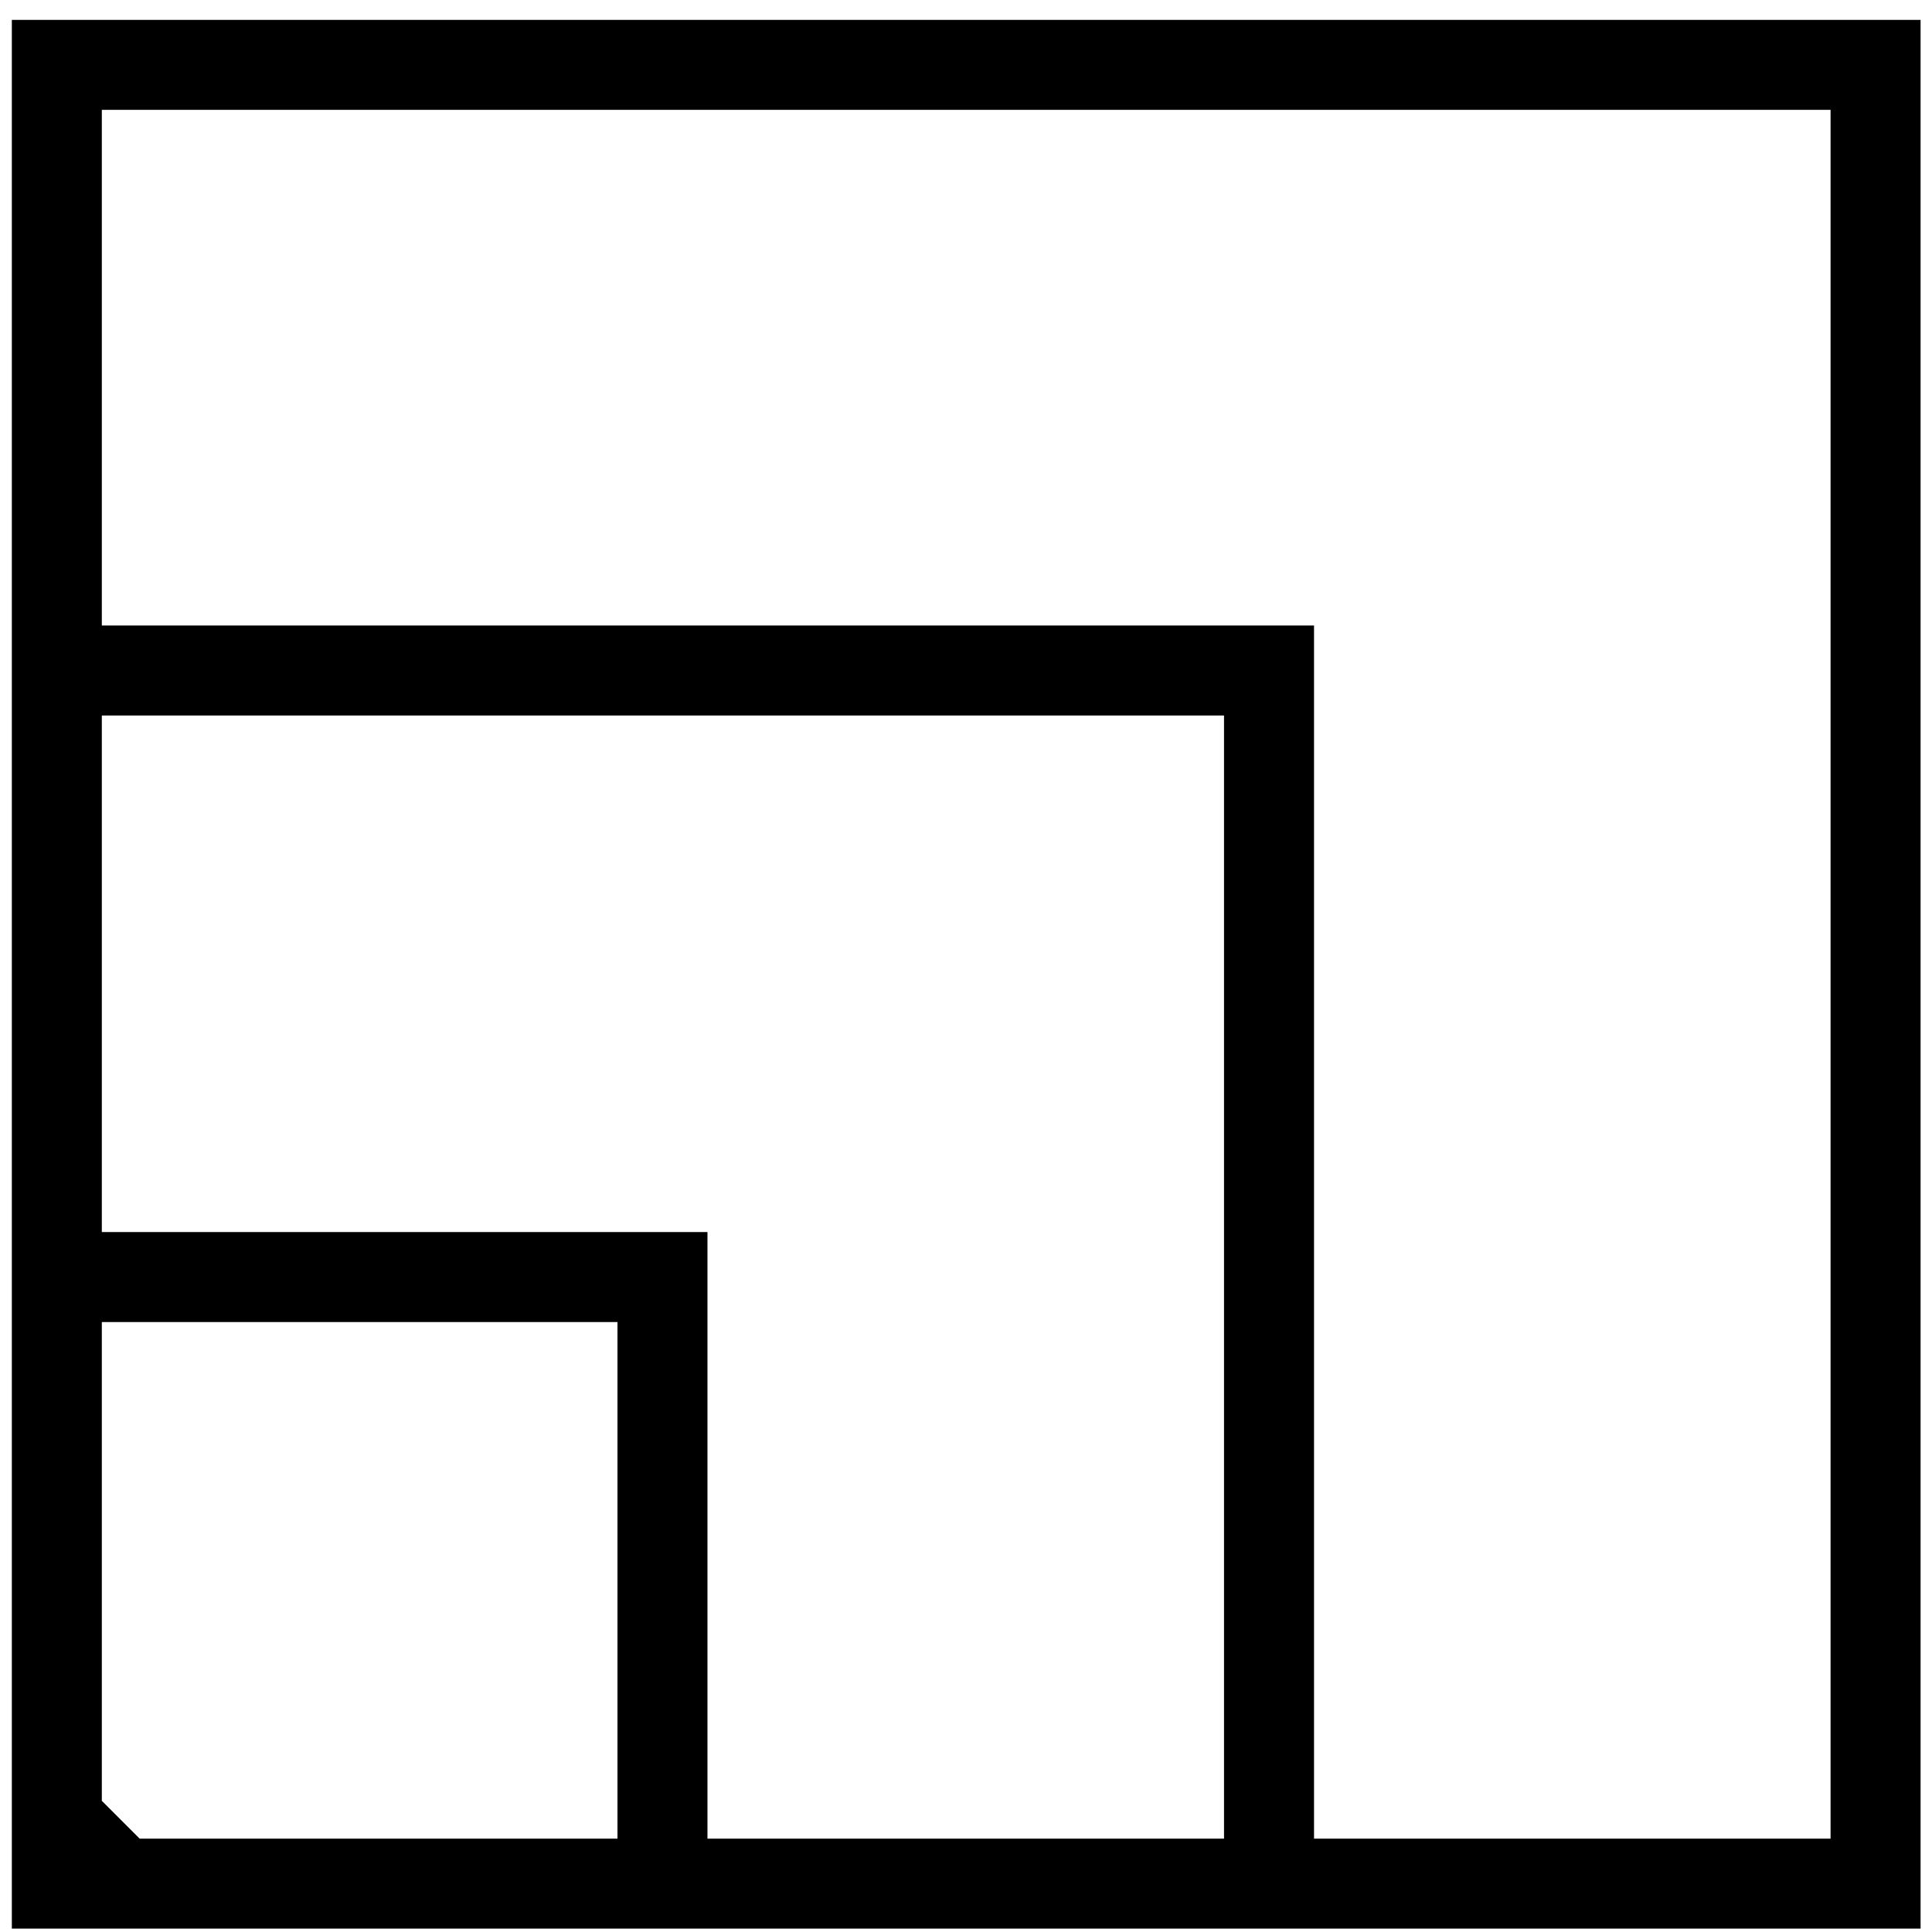 <svg width="78" height="78" viewBox="0 0 78 78" fill="none" xmlns="http://www.w3.org/2000/svg">
<path d="M0.478 0.802V77.863H77.539V0.802H0.478ZM24.929 74.23H5.637L4.111 72.704V53.375H24.929V74.23ZM49.417 74.23H28.562V49.741H4.111V28.887H49.417V74.23ZM73.905 74.23H53.051V25.253H4.111V4.435H73.905L73.905 74.23Z" fill="black"/>
</svg>
